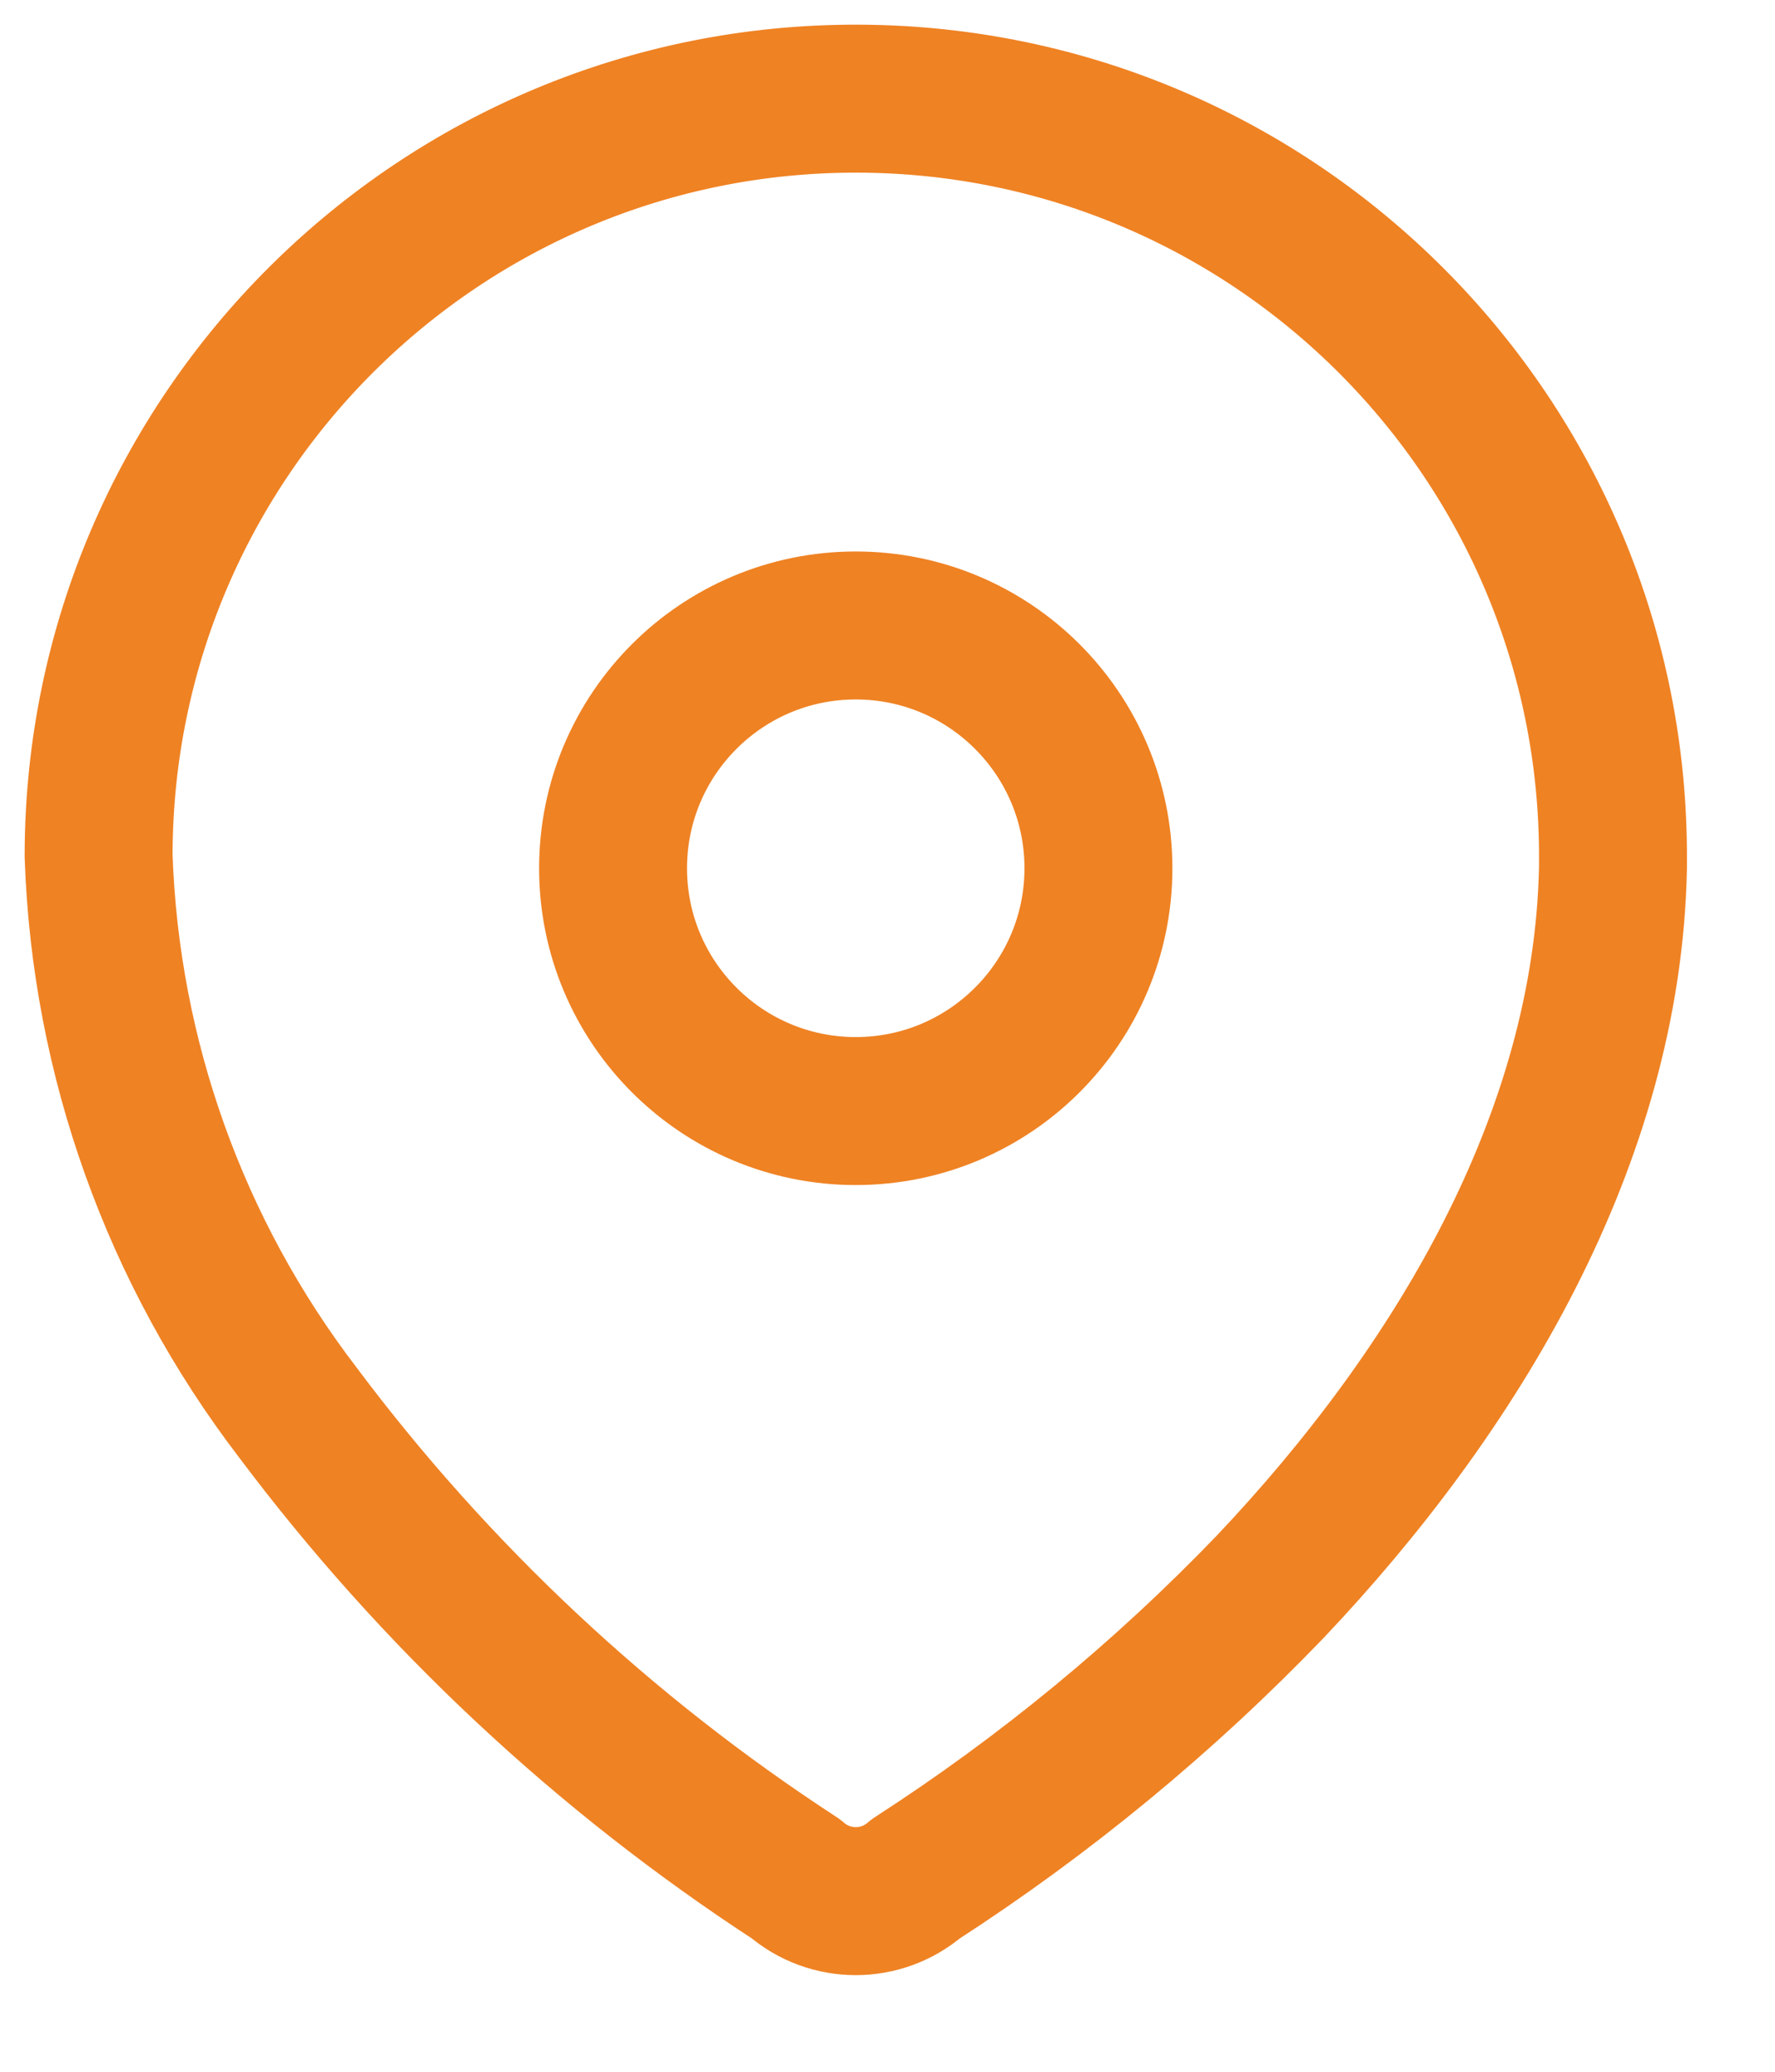 <svg width="18" height="21" viewBox="0 0 18 21" fill="none" xmlns="http://www.w3.org/2000/svg">
<path fill-rule="evenodd" clip-rule="evenodd" d="M1 8.652C1.014 4.412 4.464 0.986 8.704 1C12.945 1.014 16.371 4.464 16.357 8.704V8.791C16.304 11.548 14.765 14.096 12.878 16.087C11.799 17.208 10.594 18.2 9.287 19.044C8.937 19.346 8.419 19.346 8.07 19.044C6.121 17.775 4.411 16.174 3.017 14.313C1.775 12.69 1.07 10.721 1 8.678V8.652Z" stroke="#EF8223" stroke-width="1.5" stroke-linecap="round" stroke-linejoin="round"/>
<path d="M8.678 11.262C10.037 11.262 11.139 10.16 11.139 8.801C11.139 7.442 10.037 6.34 8.678 6.34C7.319 6.34 6.217 7.442 6.217 8.801C6.217 10.16 7.319 11.262 8.678 11.262Z" stroke="#EF8223" stroke-width="1.5" stroke-linecap="round" stroke-linejoin="round"/>
</svg>
